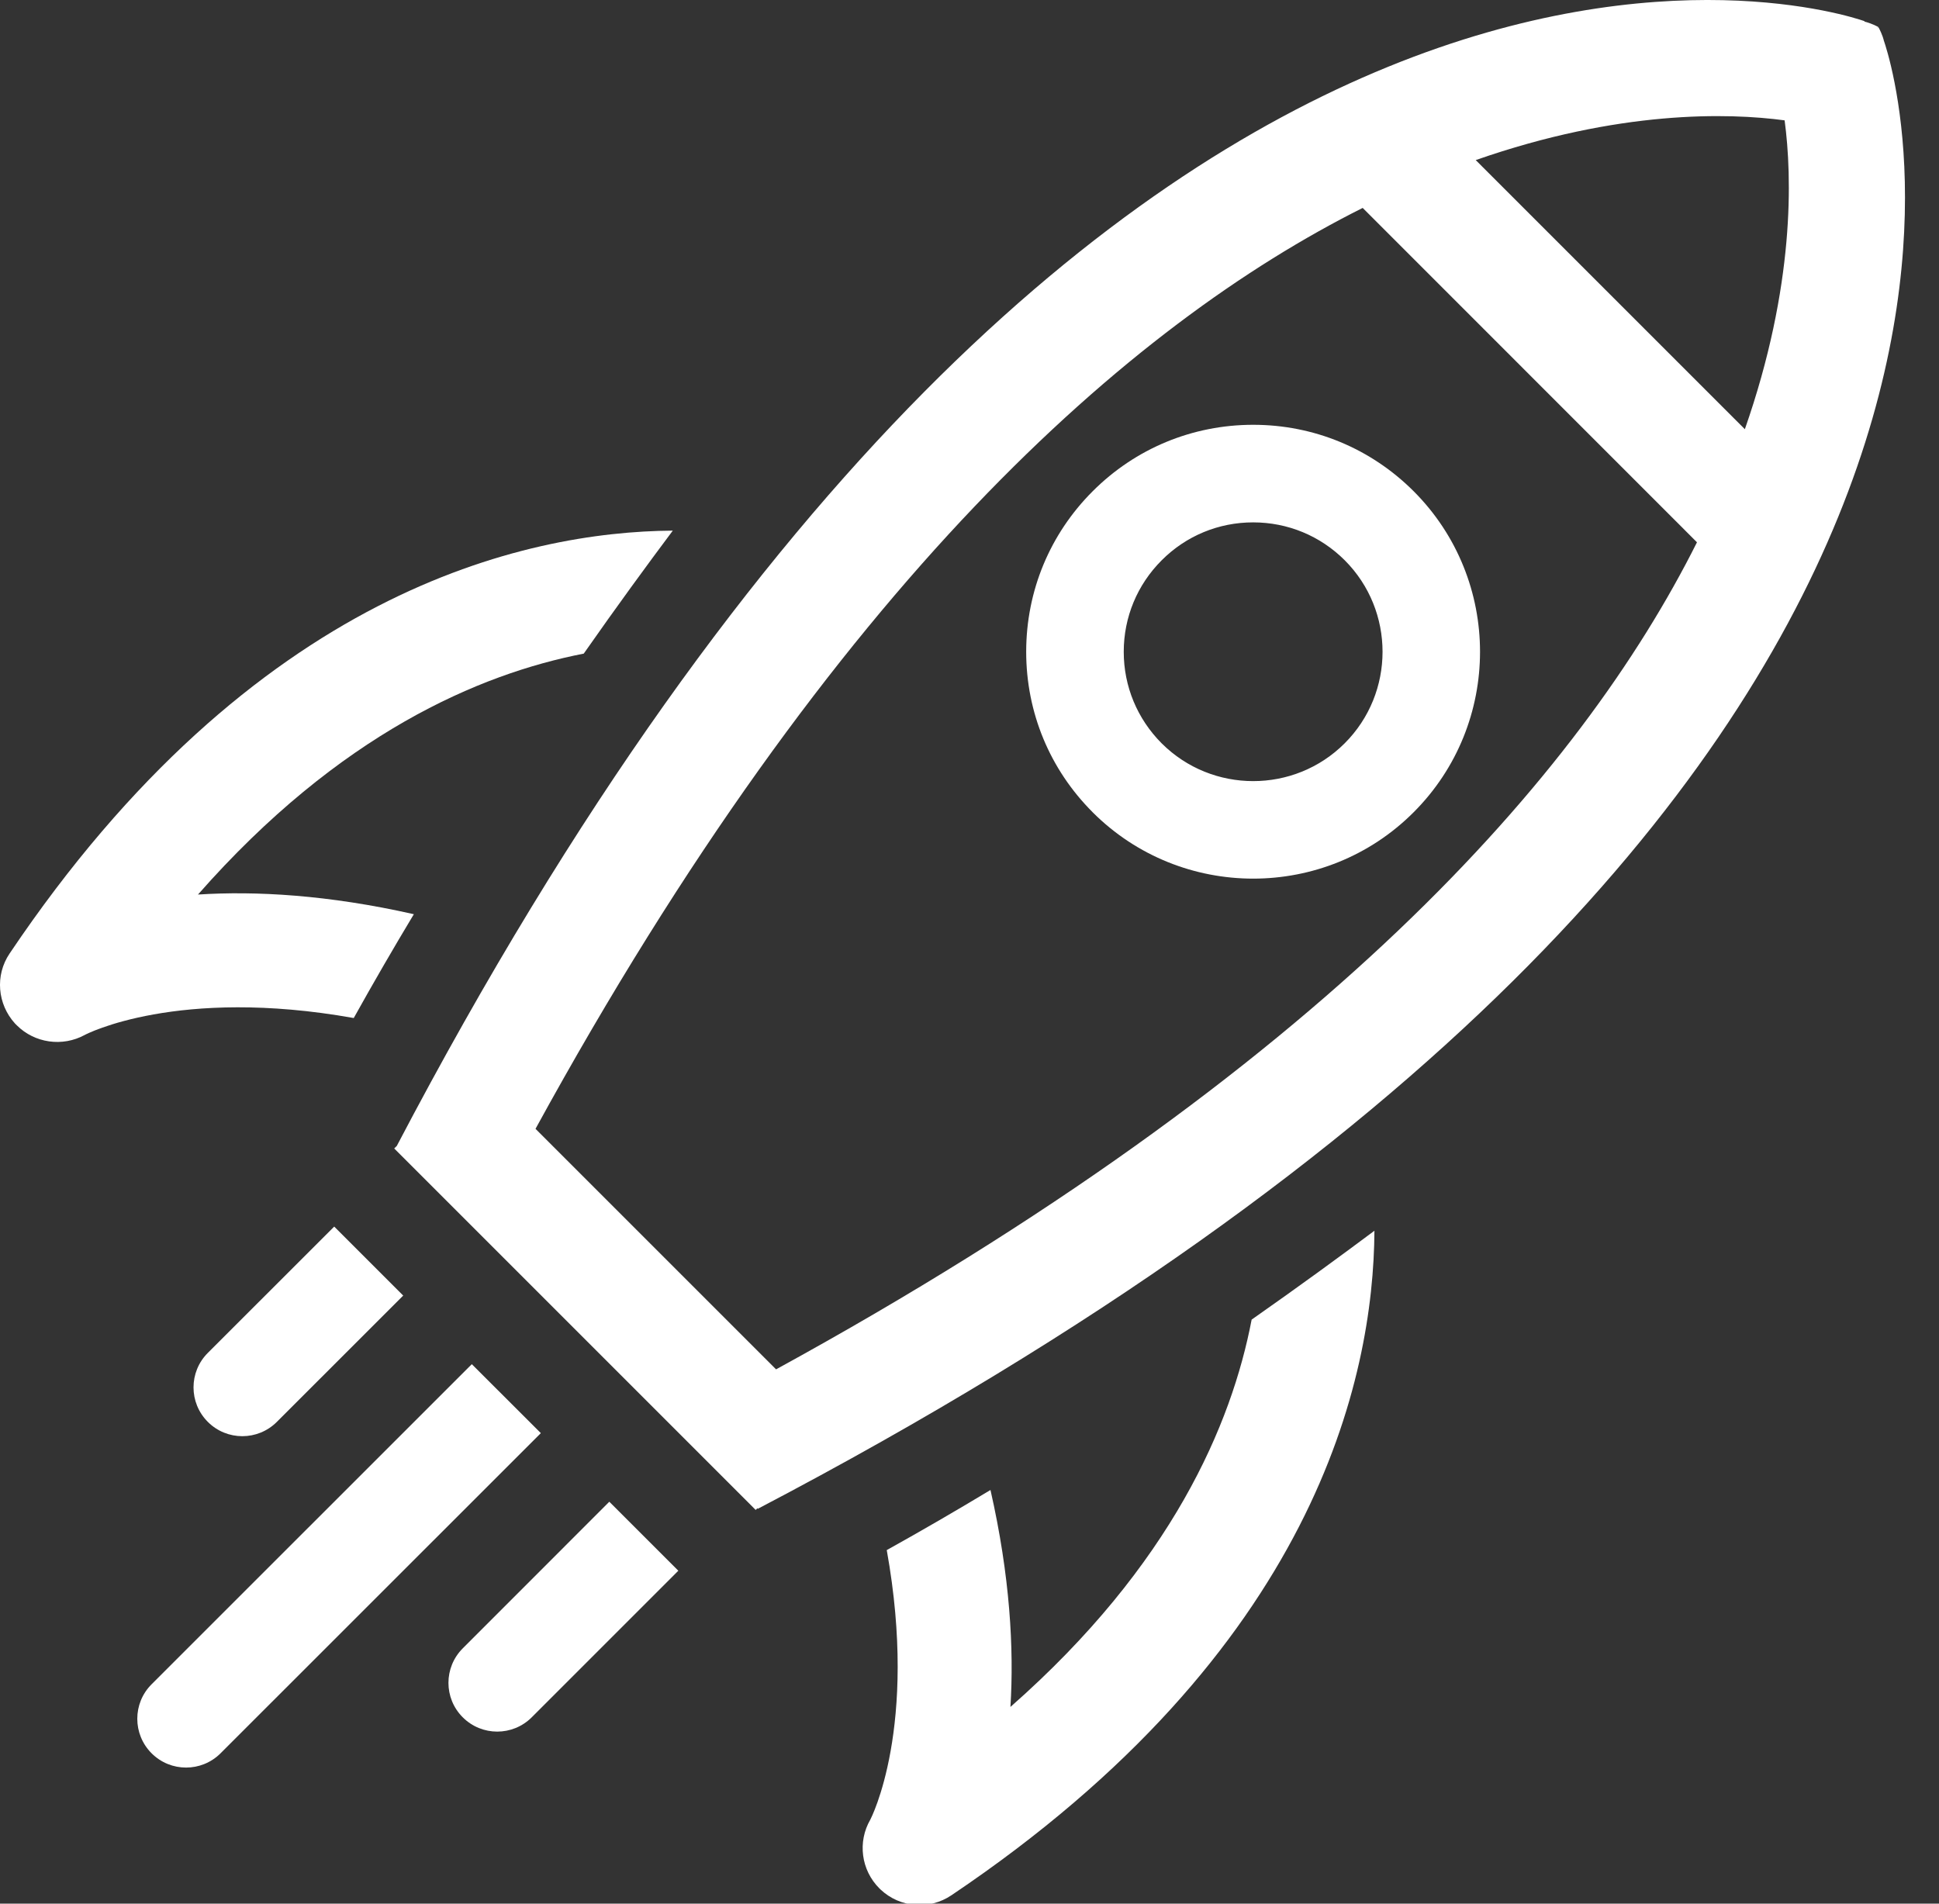 <?xml version="1.0" encoding="UTF-8"?>
<svg width="55px" height="54px" viewBox="0 0 55 54" version="1.1" xmlns="http://www.w3.org/2000/svg" xmlns:xlink="http://www.w3.org/1999/xlink">
    <rect x="0" y="0" width="55" height="54" fill="#333333" stroke="none"/>
    <!-- Generator: Sketch 40 (33762) - http://www.bohemiancoding.com/sketch -->
    <title>Group</title>
    <desc>Created with Sketch.</desc>
    <defs></defs>
    <g id="Page-1" stroke="none" stroke-width="1" fill="none" fill-rule="evenodd">
        <g id="Artboard" transform="translate(-278, -202)" fill="#FFFFFF">
            <g id="Page-1" transform="translate(278, 202)">
                <g id="Group">
                    <path d="M38.144,15.893 C37.45,15.2 36.528,14.818 35.545,14.818 C34.566,14.818 33.645,15.199 32.953,15.892 C32.258,16.586 31.875,17.508 31.875,18.489 C31.875,19.469 32.258,20.39 32.95,21.085 C34.383,22.515 36.712,22.515 38.142,21.085 C39.574,19.654 39.574,17.325 38.144,15.893 L38.144,15.893 Z M30.994,23.042 L30.994,23.041 C29.777,21.825 29.108,20.209 29.108,18.489 C29.108,16.768 29.777,15.152 30.994,13.935 C32.209,12.719 33.828,12.05 35.547,12.05 C37.267,12.05 38.883,12.72 40.099,13.935 C42.609,16.447 42.609,20.532 40.097,23.042 C37.59,25.551 33.505,25.551 30.994,23.042 L30.994,23.042 Z" id="Fill-1"></path>
                    <path d="M38.986,34.912 C38.013,35.639 36.839,36.497 35.503,37.433 C34.936,40.398 33.243,44.39 28.661,48.42 C28.764,46.777 28.651,44.714 28.095,42.266 C27.137,42.843 26.153,43.415 25.153,43.971 C26.057,48.997 24.696,51.597 24.688,51.614 C24.319,52.249 24.426,53.049 24.942,53.565 C24.955,53.578 24.968,53.592 24.98,53.602 C25.53,54.118 26.36,54.184 26.985,53.764 C37.307,46.823 38.963,39.093 38.986,34.912" id="Fill-3"></path>
                    <path d="M5.895,38.377 C5.354,38.918 5.354,39.793 5.895,40.334 C6.435,40.875 7.311,40.875 7.852,40.335 L11.437,36.751 L9.48,34.794 L5.895,38.377 Z" id="Fill-5"></path>
                    <path d="M4.3,47.777 C3.759,48.317 3.759,49.194 4.3,49.735 C4.839,50.275 5.716,50.275 6.256,49.735 L15.341,40.653 L13.383,38.697 L4.3,47.777 Z" id="Fill-7"></path>
                    <path d="M13.126,46.758 C12.585,47.299 12.585,48.175 13.126,48.714 C13.666,49.255 14.542,49.255 15.083,48.714 L19.241,44.556 L17.283,42.599 L13.126,46.758 Z" id="Fill-9"></path>
                    <path d="M5.616,25.375 C9.627,20.814 13.601,19.116 16.558,18.541 C17.494,17.203 18.355,16.026 19.084,15.052 C14.897,15.082 7.191,16.759 0.271,27.05 C-0.144,27.666 -0.075,28.483 0.426,29.034 C0.444,29.052 0.461,29.069 0.477,29.085 C0.982,29.59 1.772,29.703 2.404,29.358 C2.435,29.34 5.027,27.985 10.034,28.878 C10.591,27.878 11.162,26.892 11.739,25.933 C9.304,25.383 7.252,25.27 5.616,25.375" id="Fill-11"></path>
                    <path d="M38.653,5.898 L48.135,15.383 C44.834,21.972 37.546,30.341 22.013,38.844 L15.19,32.021 C23.692,16.489 32.063,9.2 38.653,5.898 M50.621,3.414 C50.835,5.012 50.916,8.107 49.493,12.175 L41.859,4.541 C45.927,3.119 49.023,3.199 50.621,3.414 M53.434,1.147 L53.416,1.153 L53.434,1.146 C53.434,1.146 53.403,0.994 53.281,0.769 L53.234,0.814 L53.276,0.764 C53.121,0.68 52.966,0.633 52.883,0.611 L52.887,0.6 C52.027,0.302 31.587,-6.284 11.255,32.506 L11.182,32.578 L21.435,42.832 L21.484,42.783 L21.494,42.8 C60.326,22.461 53.734,2.008 53.434,1.147" id="Fill-13"></path>
                </g>
            </g>
        </g>
    </g>
</svg>
